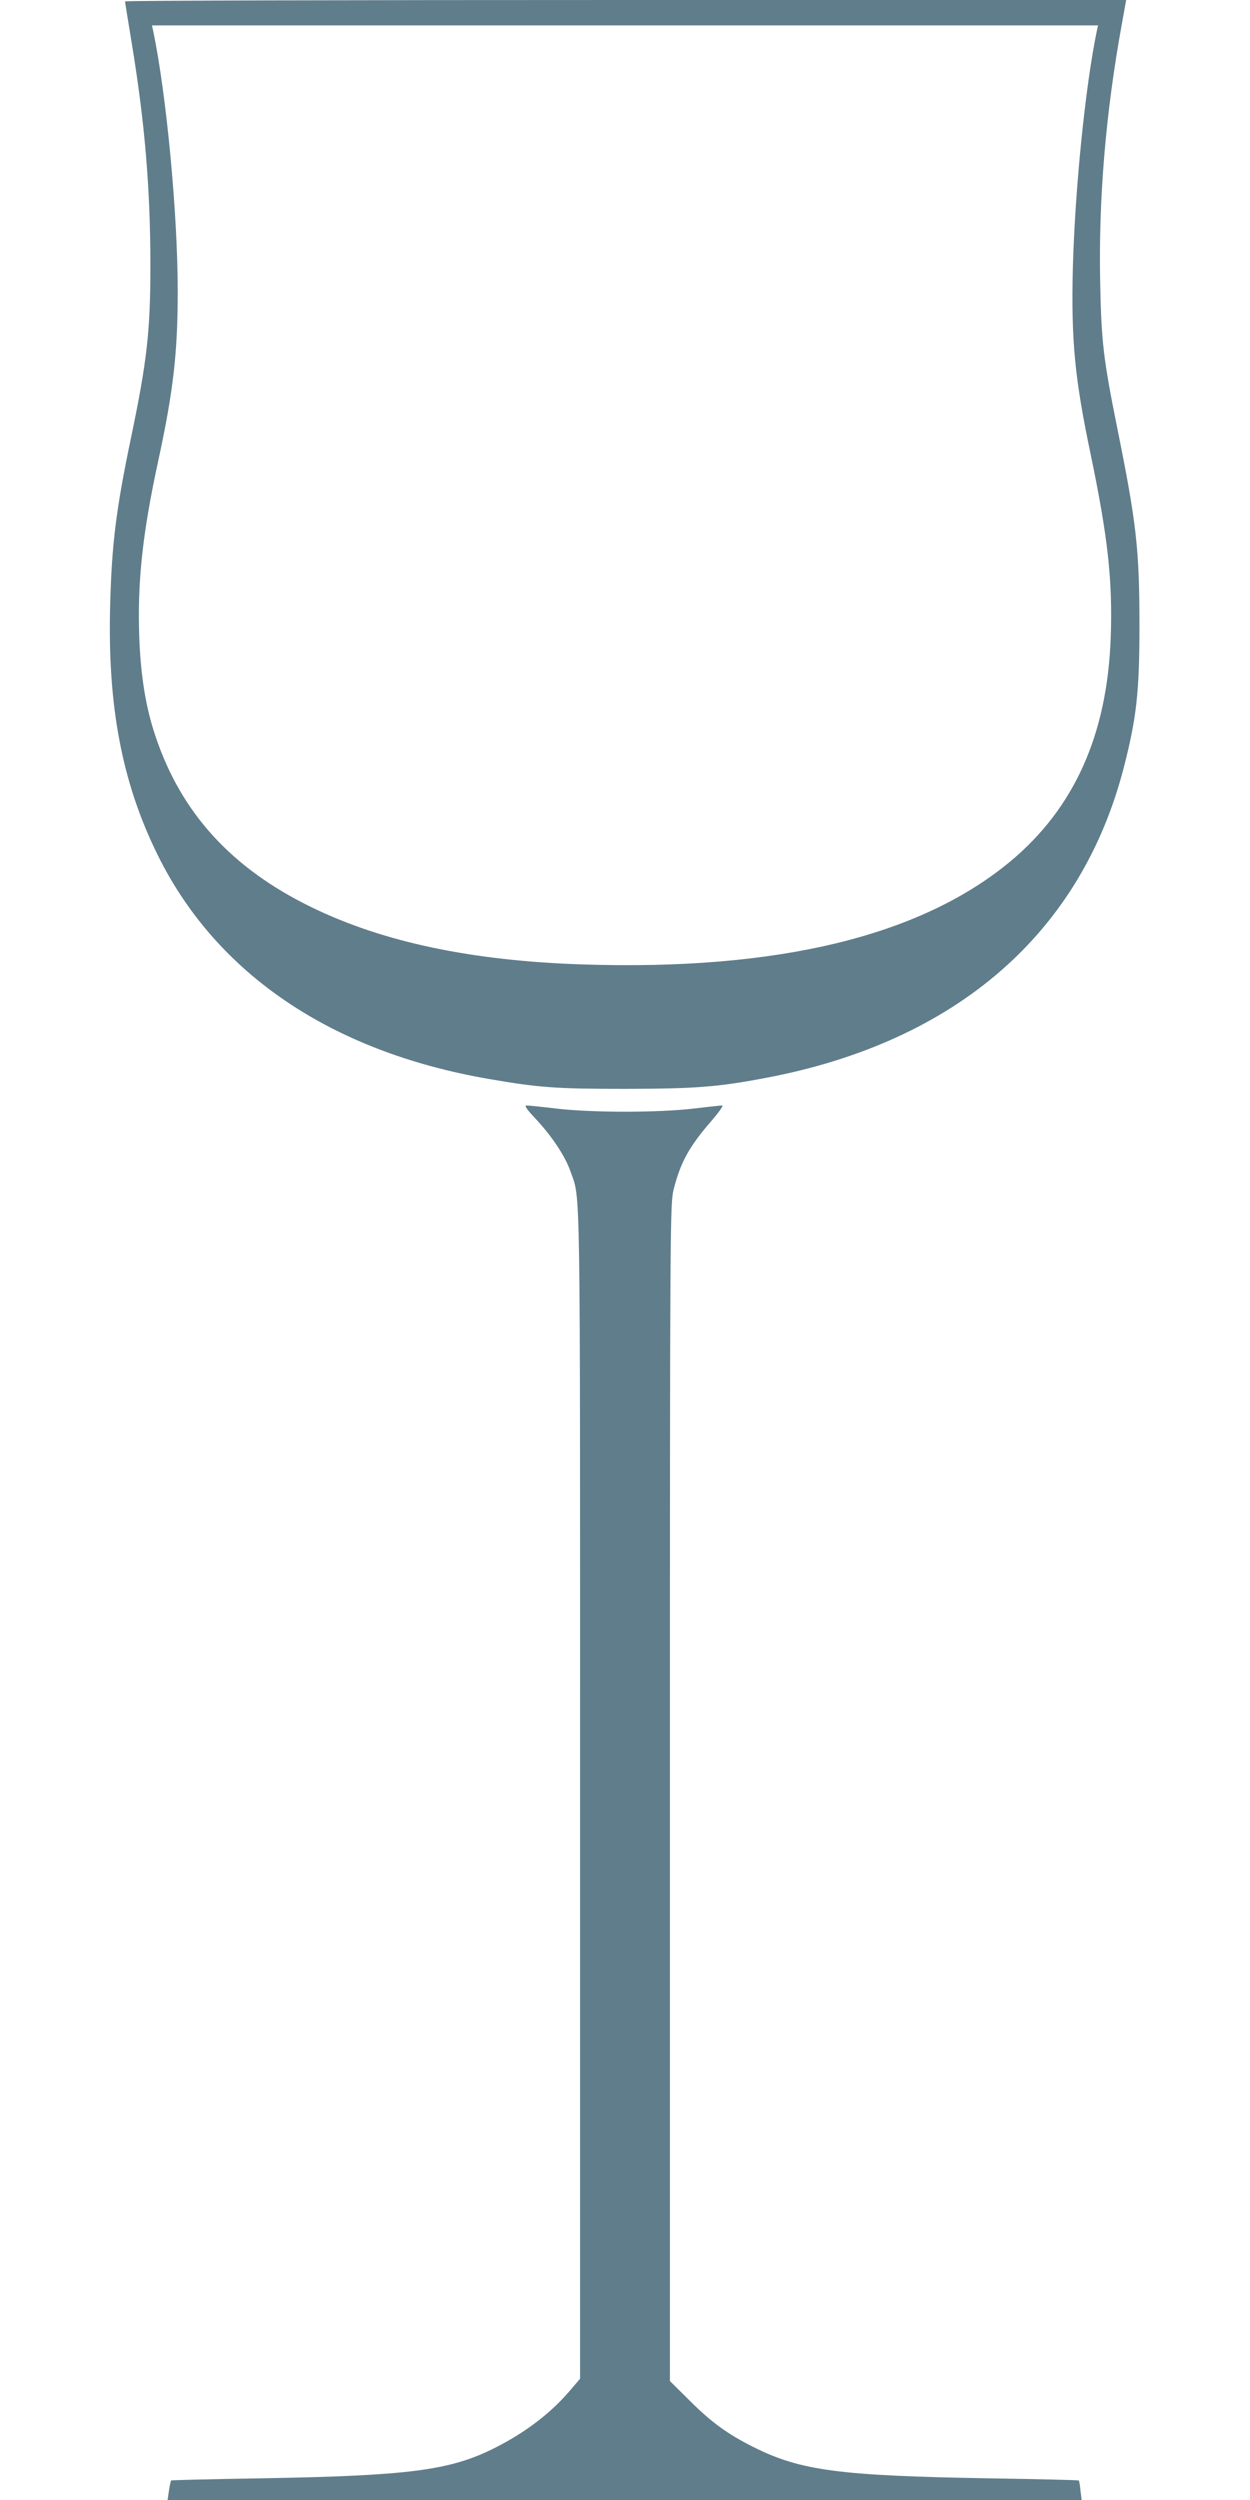 <?xml version="1.0" standalone="no"?>
<!DOCTYPE svg PUBLIC "-//W3C//DTD SVG 20010904//EN"
 "http://www.w3.org/TR/2001/REC-SVG-20010904/DTD/svg10.dtd">
<svg version="1.0" xmlns="http://www.w3.org/2000/svg"
 width="640pt" height="1280pt" viewBox="0 0 640 1280"
 preserveAspectRatio="xMidYMid meet">
<g transform="translate(0,1280) scale(0.1,-0.1)"
fill="#607d8b" stroke="none">
<path d="M640 12793 c0 -3 16 -101 35 -217 67 -408 95 -744 95 -1136 0 -336
-17 -488 -100 -885 -75 -360 -98 -540 -106 -855 -14 -516 61 -910 245 -1281
301 -607 889 -1004 1692 -1143 260 -45 346 -51 704 -51 355 1 468 9 715 56
975 184 1617 741 1835 1594 64 250 79 382 79 720 0 393 -15 526 -114 1015 -70
349 -81 437 -87 740 -9 431 28 872 111 1328 l22 122 -2563 0 c-1410 0 -2563
-3 -2563 -7z m4976 -150 c-60 -289 -112 -813 -123 -1213 -9 -375 9 -566 93
-965 86 -415 111 -637 101 -925 -17 -500 -186 -878 -516 -1152 -461 -382
-1191 -558 -2184 -526 -570 18 -1025 114 -1392 293 -409 199 -668 483 -799
876 -50 147 -76 312 -83 509 -10 280 17 530 96 895 78 359 101 557 101 873 0
398 -58 1011 -126 1335 l-6 27 2422 0 2422 0 -6 -27z"/>
<path d="M2745 7069 c81 -87 149 -189 176 -267 52 -149 49 32 49 -3187 l0
-2994 -58 -68 c-96 -111 -226 -210 -380 -287 -228 -115 -442 -142 -1195 -155
-251 -4 -458 -9 -461 -11 -2 -3 -7 -26 -11 -52 l-7 -48 2340 0 2340 0 -6 48
c-2 26 -6 49 -9 52 -2 2 -209 7 -461 11 -763 13 -963 39 -1204 160 -132 66
-216 127 -325 236 l-103 102 0 3013 c0 2924 1 3015 19 3088 36 141 80 221 198
356 35 41 58 74 51 74 -7 0 -74 -7 -148 -16 -84 -10 -216 -16 -350 -16 -134 0
-266 6 -350 16 -74 9 -143 16 -154 16 -13 0 0 -19 49 -71z"/>
</g>
</svg>
